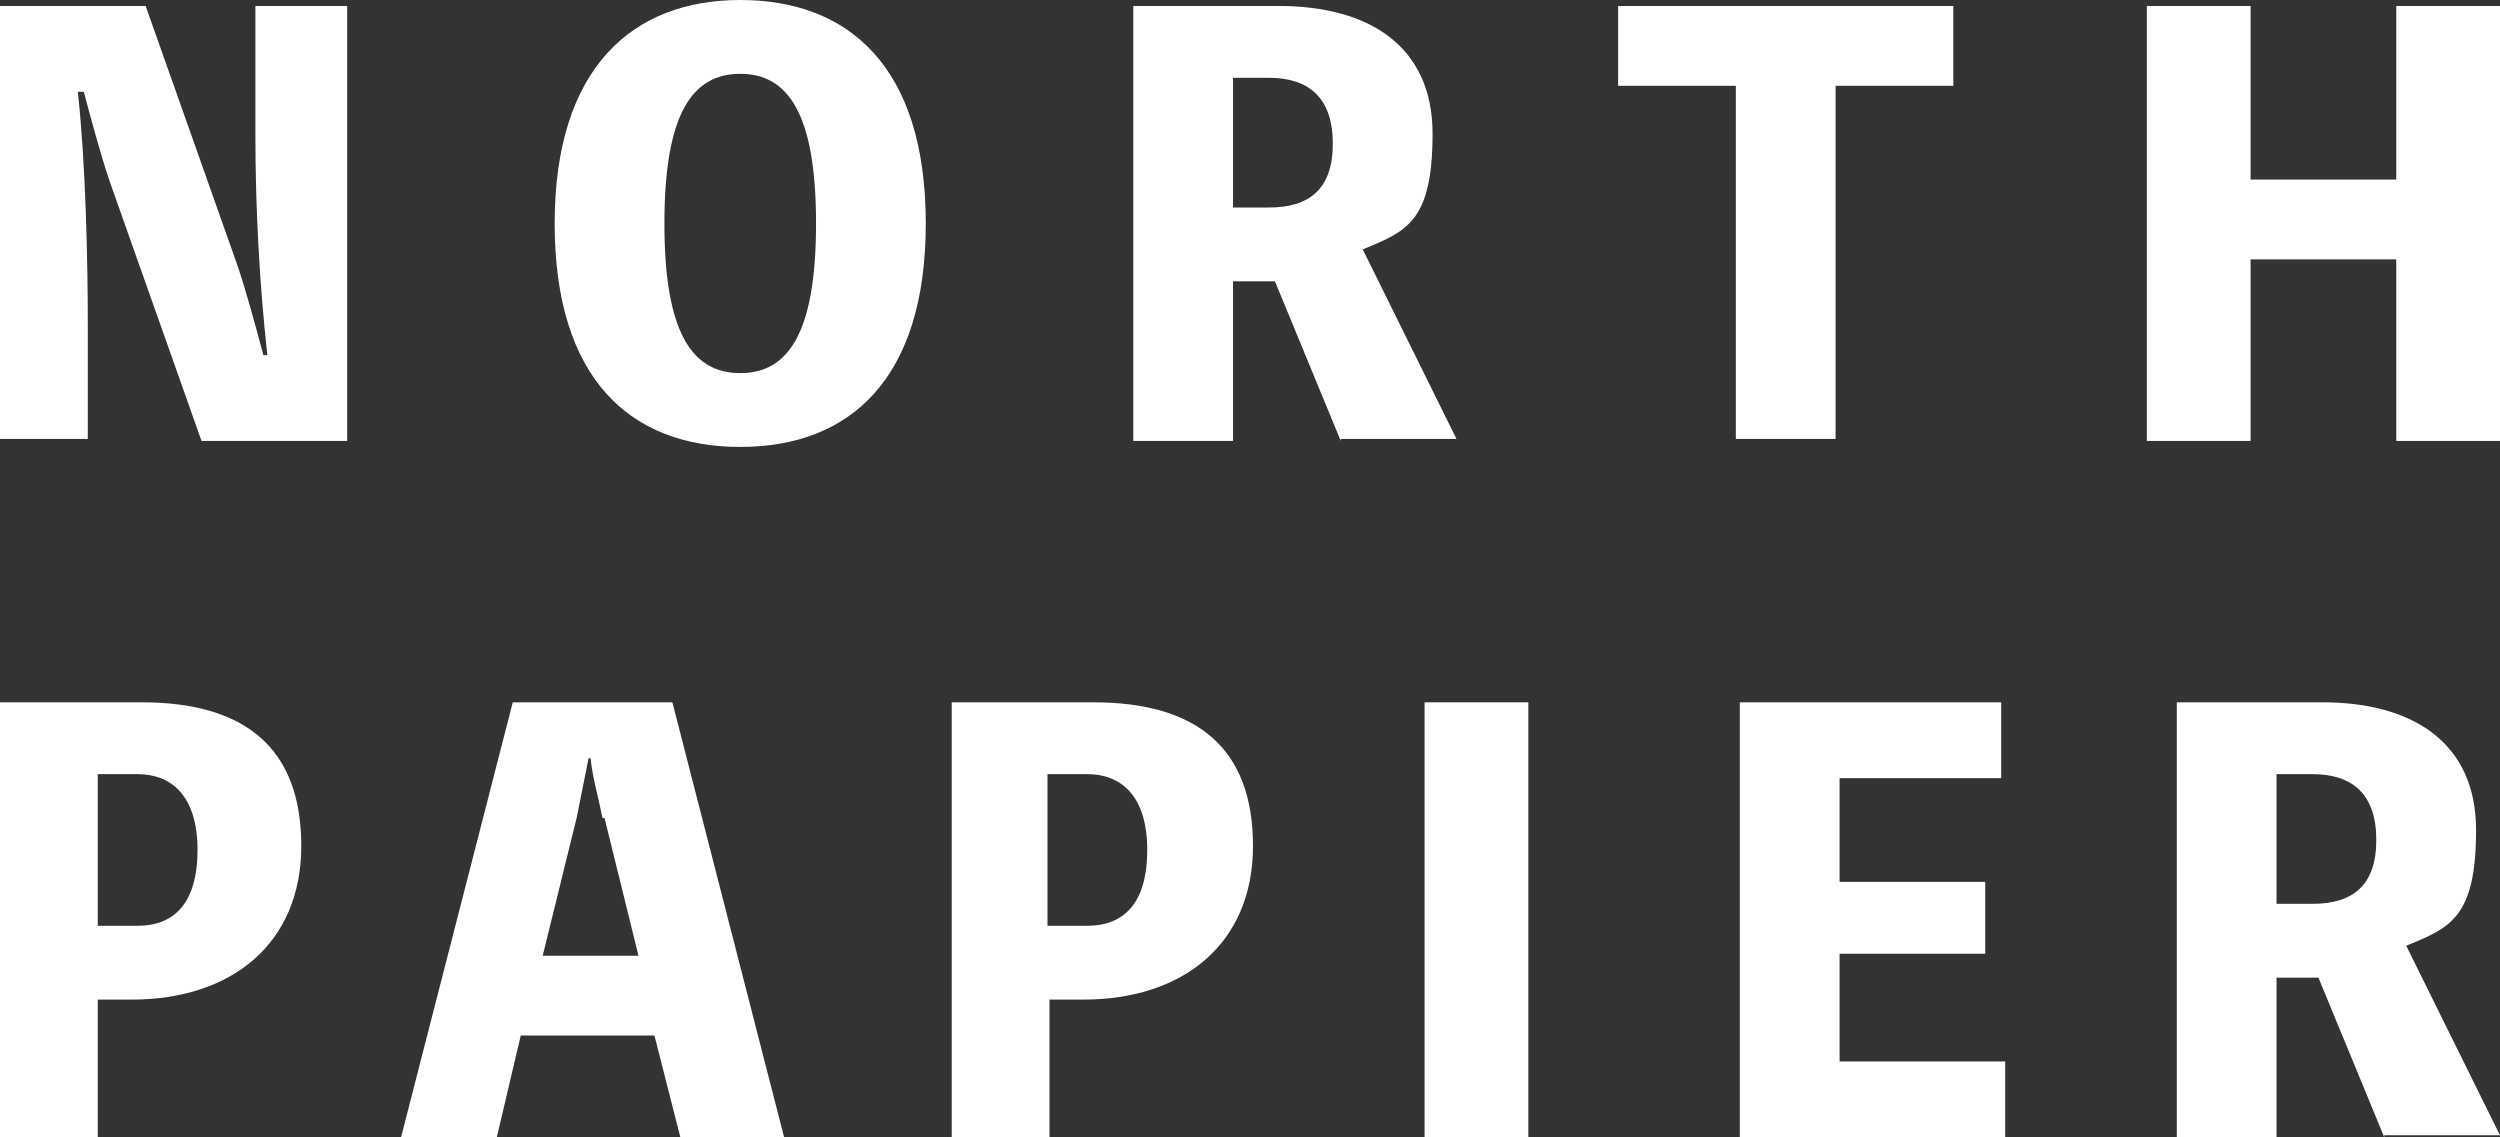<?xml version="1.0" encoding="UTF-8"?>
<svg xmlns="http://www.w3.org/2000/svg" version="1.1" viewBox="0 0 125.3 57">
  <rect x="0" y="0" width="125.3" height="57" fill="#333333" stroke="none"/>
  <defs>
    <style>
      .cls-1 {
        fill: #fff;
      }
    </style>
  </defs>
  <!-- Generator: Adobe Illustrator 28.7.3, SVG Export Plug-In . SVG Version: 1.2.0 Build 164)  -->
  <g>
    <g id="_レイヤー_1" data-name="レイヤー_1">
      <g>
        <path class="cls-1" d="M17.4.3v21.8h-7.3l-4.6-13c-.5-1.5-.9-3-1.3-4.5h-.3c.4,3.6.5,8.6.5,11.6v5.8H0V.3h7.3l4.6,13c.5,1.5.9,3,1.3,4.5h.2c-.4-3.6-.6-7.4-.6-11.1V.3h4.5Z"/>
        <path class="cls-1" d="M46.4,11.2c0,7.8-3.8,11.2-9.3,11.2s-9.3-3.4-9.3-11.2S31.7,0,37.1,0s9.3,3.3,9.3,11.2ZM40.9,11.2c0-5.5-1.4-7.5-3.8-7.5s-3.8,2-3.8,7.5,1.4,7.5,3.8,7.5,3.8-2,3.8-7.5Z"/>
        <path class="cls-1" d="M67.2,22.1l-3.3-8h-2.1v8h-5V.3h7.3c4.5,0,7.7,2,7.7,6.4s-1.3,4.9-3.5,5.8l4.7,9.5h-5.8ZM61.8,10.4h1.8c2,0,3.2-.9,3.2-3.2s-1.2-3.3-3.2-3.3h-1.8v6.5Z"/>
        <path class="cls-1" d="M97.9,4.3h-5.9v17.7h-5V4.3h-5.9V.3h16.8v4Z"/>
        <path class="cls-1" d="M125.3.3v21.8h-5.2v-9.1h-7.3v9.1h-5.2V.3h5.2v8.7h7.3V.3h5.2Z"/>
        <path class="cls-1" d="M7.1,35.2c5.2,0,8,2.3,8,7.2s-3.5,7.7-8.5,7.7h-1.7v6.9H0v-21.8h7.1ZM6.9,46.4c1.8,0,3-1.1,3-3.8s-1.3-3.8-3-3.8h-2v7.6h2Z"/>
        <path class="cls-1" d="M39.3,57h-5.2l-1.3-5.1h-6.7l-1.2,5.1h-4.8l5.6-21.8h8l5.6,21.8ZM30.2,41c-.2-1-.5-2-.6-3h-.1c-.2,1-.4,2-.6,3l-1.7,6.9h4.8l-1.7-6.9Z"/>
        <path class="cls-1" d="M54.8,35.2c5.2,0,8,2.3,8,7.2s-3.5,7.7-8.5,7.7h-1.7v6.9h-4.9v-21.8h7.1ZM54.5,46.4c1.8,0,3-1.1,3-3.8s-1.3-3.8-3-3.8h-2v7.6h2Z"/>
        <path class="cls-1" d="M76.6,57h-5.2v-21.8h5.2v21.8Z"/>
        <path class="cls-1" d="M100.5,53.2v3.8h-13.3v-21.8h13.1v3.8h-8.1v5.2h7.3v3.6h-7.3v5.4h8.3Z"/>
        <path class="cls-1" d="M119.5,57l-3.3-8h-2.1v8h-5v-21.8h7.3c4.5,0,7.7,2,7.7,6.4s-1.3,4.9-3.5,5.8l4.7,9.5h-5.8ZM114.1,45.3h1.8c2,0,3.2-.9,3.2-3.2s-1.2-3.3-3.2-3.3h-1.8v6.5Z"/>
      </g>
    </g>
  </g>
</svg>